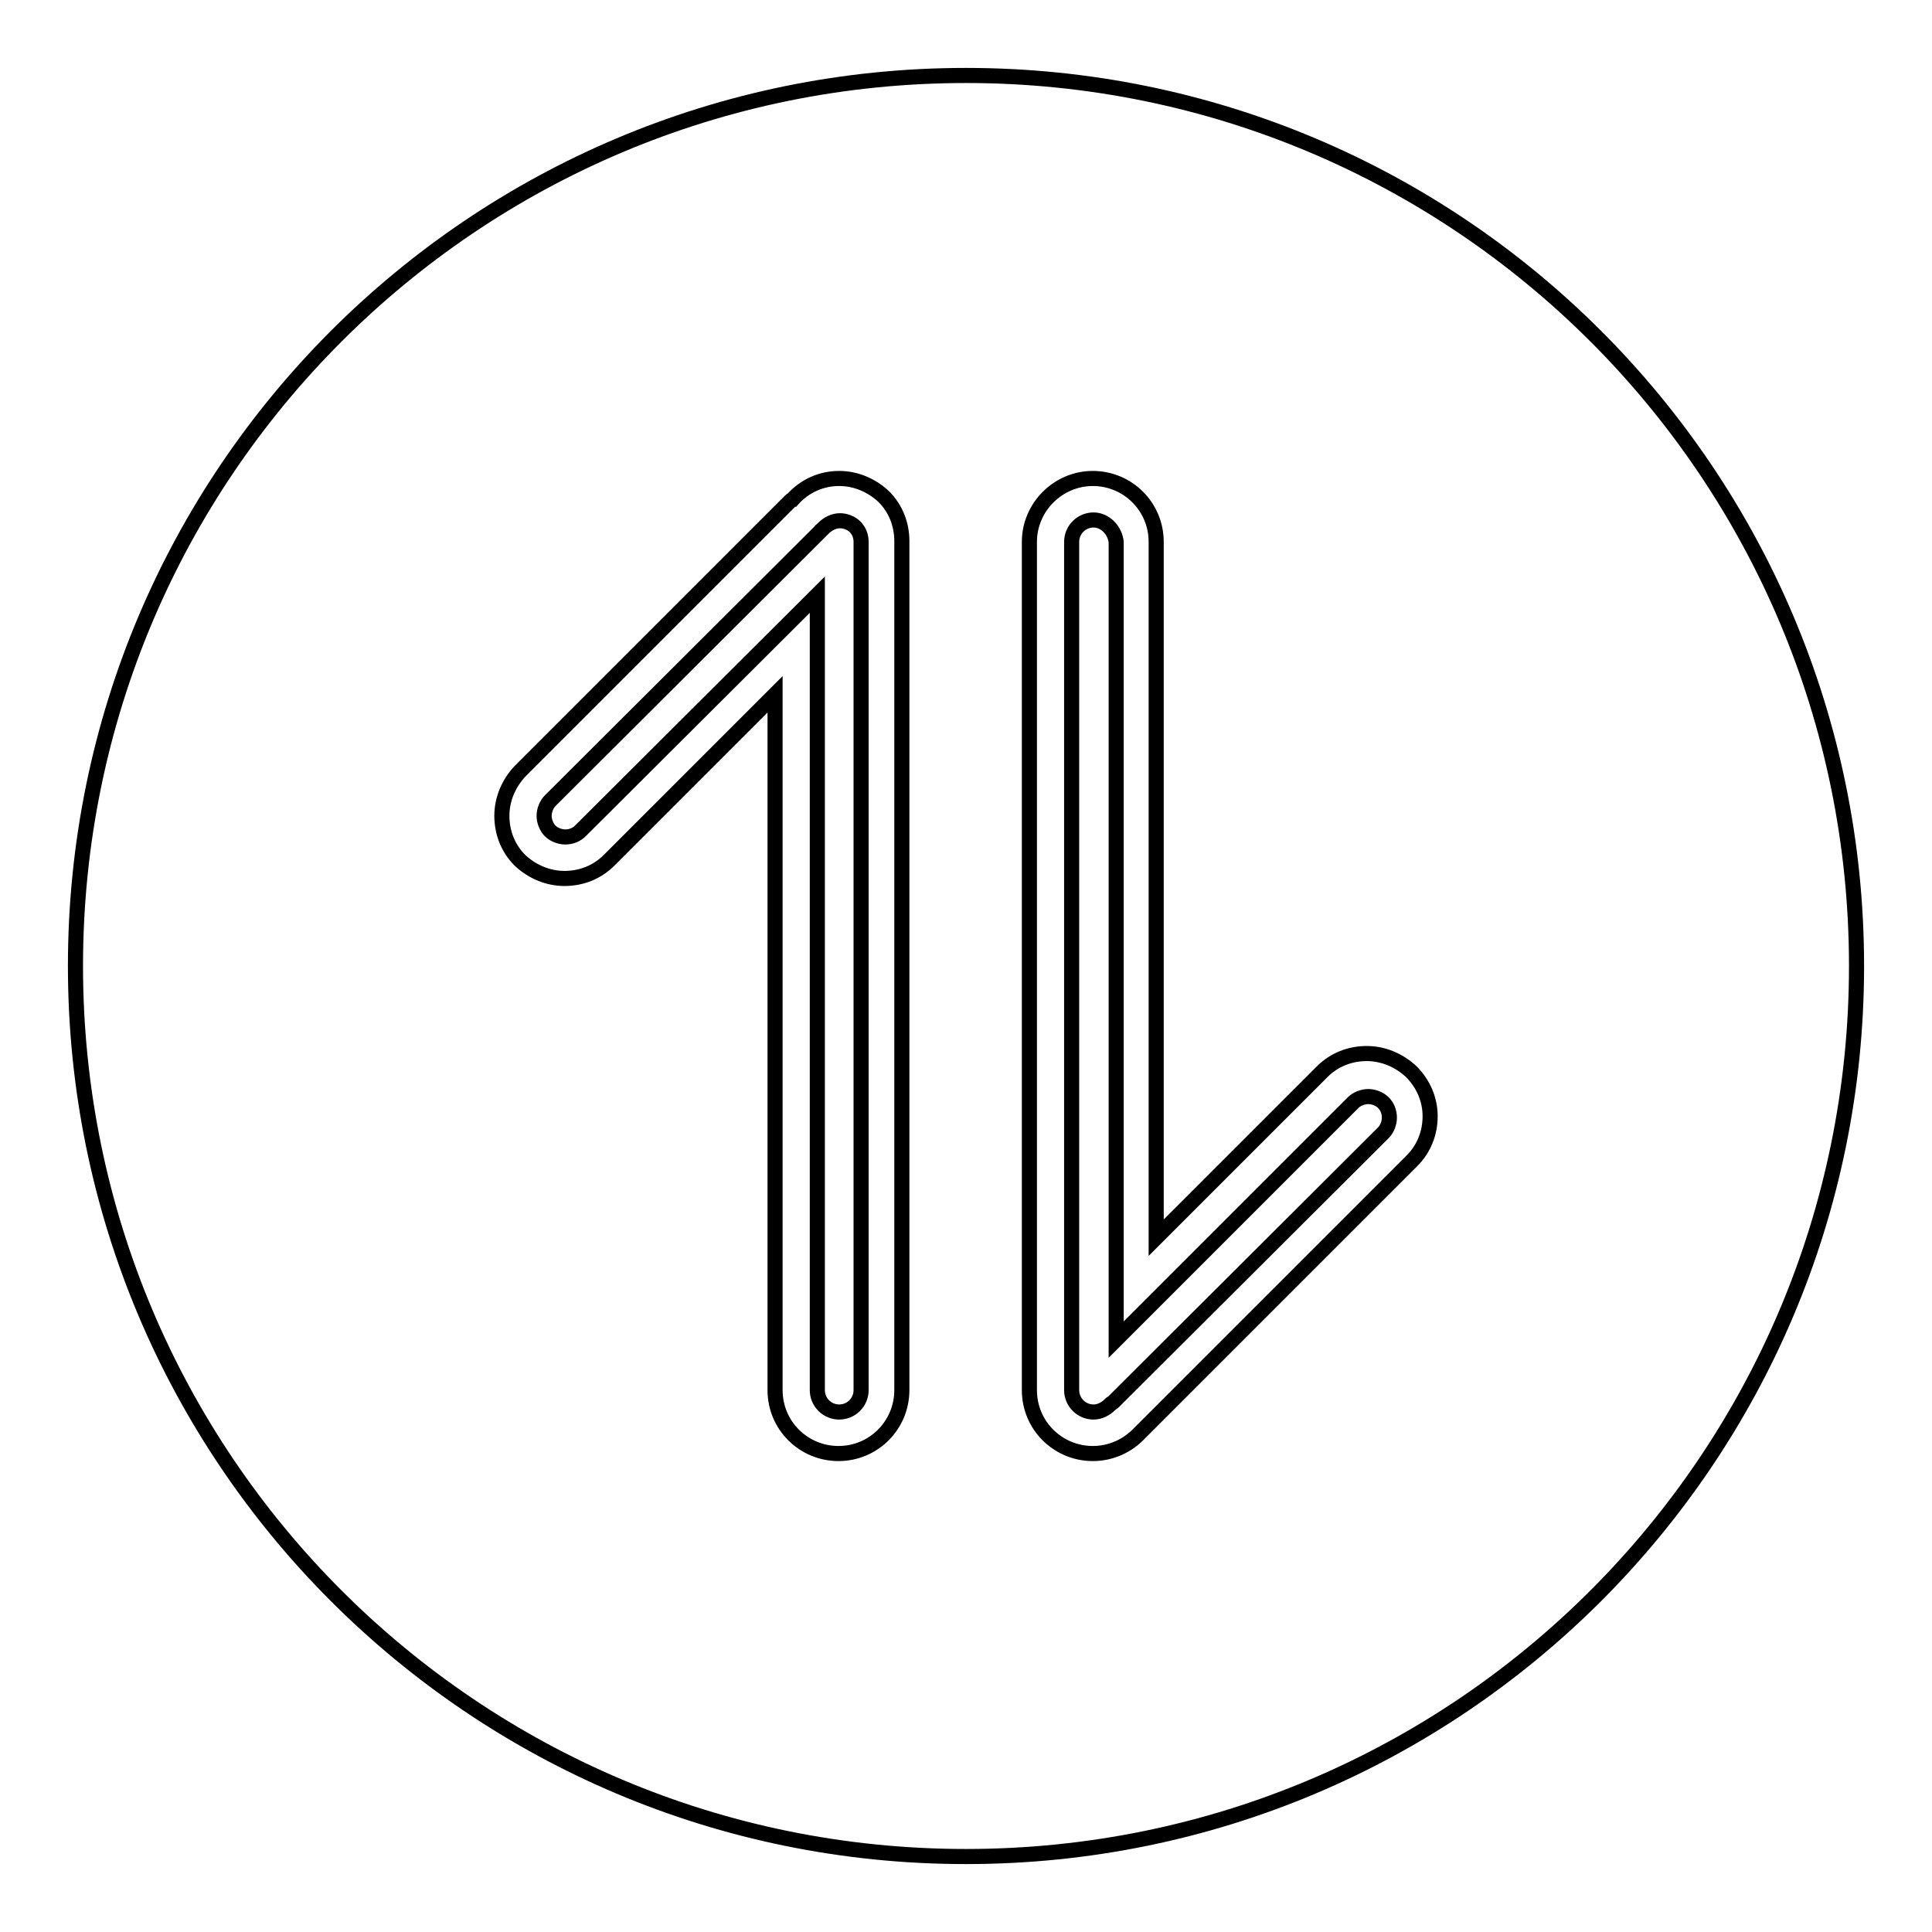 <?xml version="1.0" encoding="utf-8"?>
<!-- Svg Vector Icons : http://www.onlinewebfonts.com/icon -->
<!DOCTYPE svg PUBLIC "-//W3C//DTD SVG 1.1//EN" "http://www.w3.org/Graphics/SVG/1.1/DTD/svg11.dtd">
<svg version="1.1" xmlns="http://www.w3.org/2000/svg" xmlns:xlink="http://www.w3.org/1999/xlink" x="0px" y="0px" viewBox="0 0 256 256" enable-background="new 0 0 256 256" xml:space="preserve">
<g> <path stroke-width="2" fill-opacity="0" stroke="#000000"  d="M108.3,78.8v105.4c0,1.6,1.3,2.9,2.9,2.9s2.9-1.3,2.9-2.9V71.8c0-0.8-0.3-1.5-0.8-2c-0.5-0.5-1.3-0.8-2-0.8 c-0.8,0-1.6,0.4-2.2,1l-0.1,0.1l-0.2,0.2c0,0-0.1,0-0.1,0.1l-35.8,35.7c-0.5,0.5-0.8,1.3-0.8,2s0.3,1.5,0.8,2 c0.5,0.5,1.3,0.8,2,0.8c0.8,0,1.5-0.3,2-0.8L108.3,78.8L108.3,78.8z M144.9,68.9c-1.6,0-2.9,1.3-2.9,2.9v112.4 c0,1.6,1.3,2.9,2.9,2.9c0.8,0,1.6-0.4,2.2-1l0.1-0.1l0.3-0.2l35.8-35.7c0.5-0.5,0.8-1.3,0.8-2c0-0.8-0.3-1.5-0.8-2 c-0.5-0.5-1.3-0.8-2-0.8s-1.5,0.3-2,0.8l-31.4,31.4V71.8C147.7,70.2,146.4,68.9,144.9,68.9L144.9,68.9z M128,10 C62.8,10,10,62.8,10,128c0,65.2,52.8,118,118,118c65.2,0,118-52.8,118-118C246,62.8,193.2,10,128,10z M119.5,184.2 c0,4.6-3.7,8.4-8.4,8.4c-4.6,0-8.4-3.7-8.4-8.4V92l-22,22c-1.6,1.6-3.7,2.4-5.9,2.4c-2.2,0-4.3-0.9-5.9-2.4 c-1.6-1.6-2.4-3.7-2.4-5.9s0.9-4.3,2.4-5.9l35.8-35.8c0.1-0.1,0.2-0.2,0.3-0.2c1.6-1.8,3.8-2.8,6.2-2.8c2.2,0,4.3,0.9,5.9,2.4 c1.6,1.6,2.4,3.7,2.4,5.9V184.2z M187.1,153.8l-35.8,35.8c-0.1,0.1-0.2,0.2-0.3,0.3c-1.6,1.7-3.8,2.7-6.2,2.7 c-4.6,0-8.4-3.7-8.4-8.4V71.8c0-4.6,3.8-8.4,8.4-8.4s8.4,3.7,8.4,8.4V164l22-22c1.6-1.6,3.7-2.4,5.9-2.4s4.3,0.9,5.9,2.4 c1.6,1.6,2.5,3.7,2.5,5.9C189.5,150.1,188.7,152.2,187.1,153.8z"/></g>
</svg>